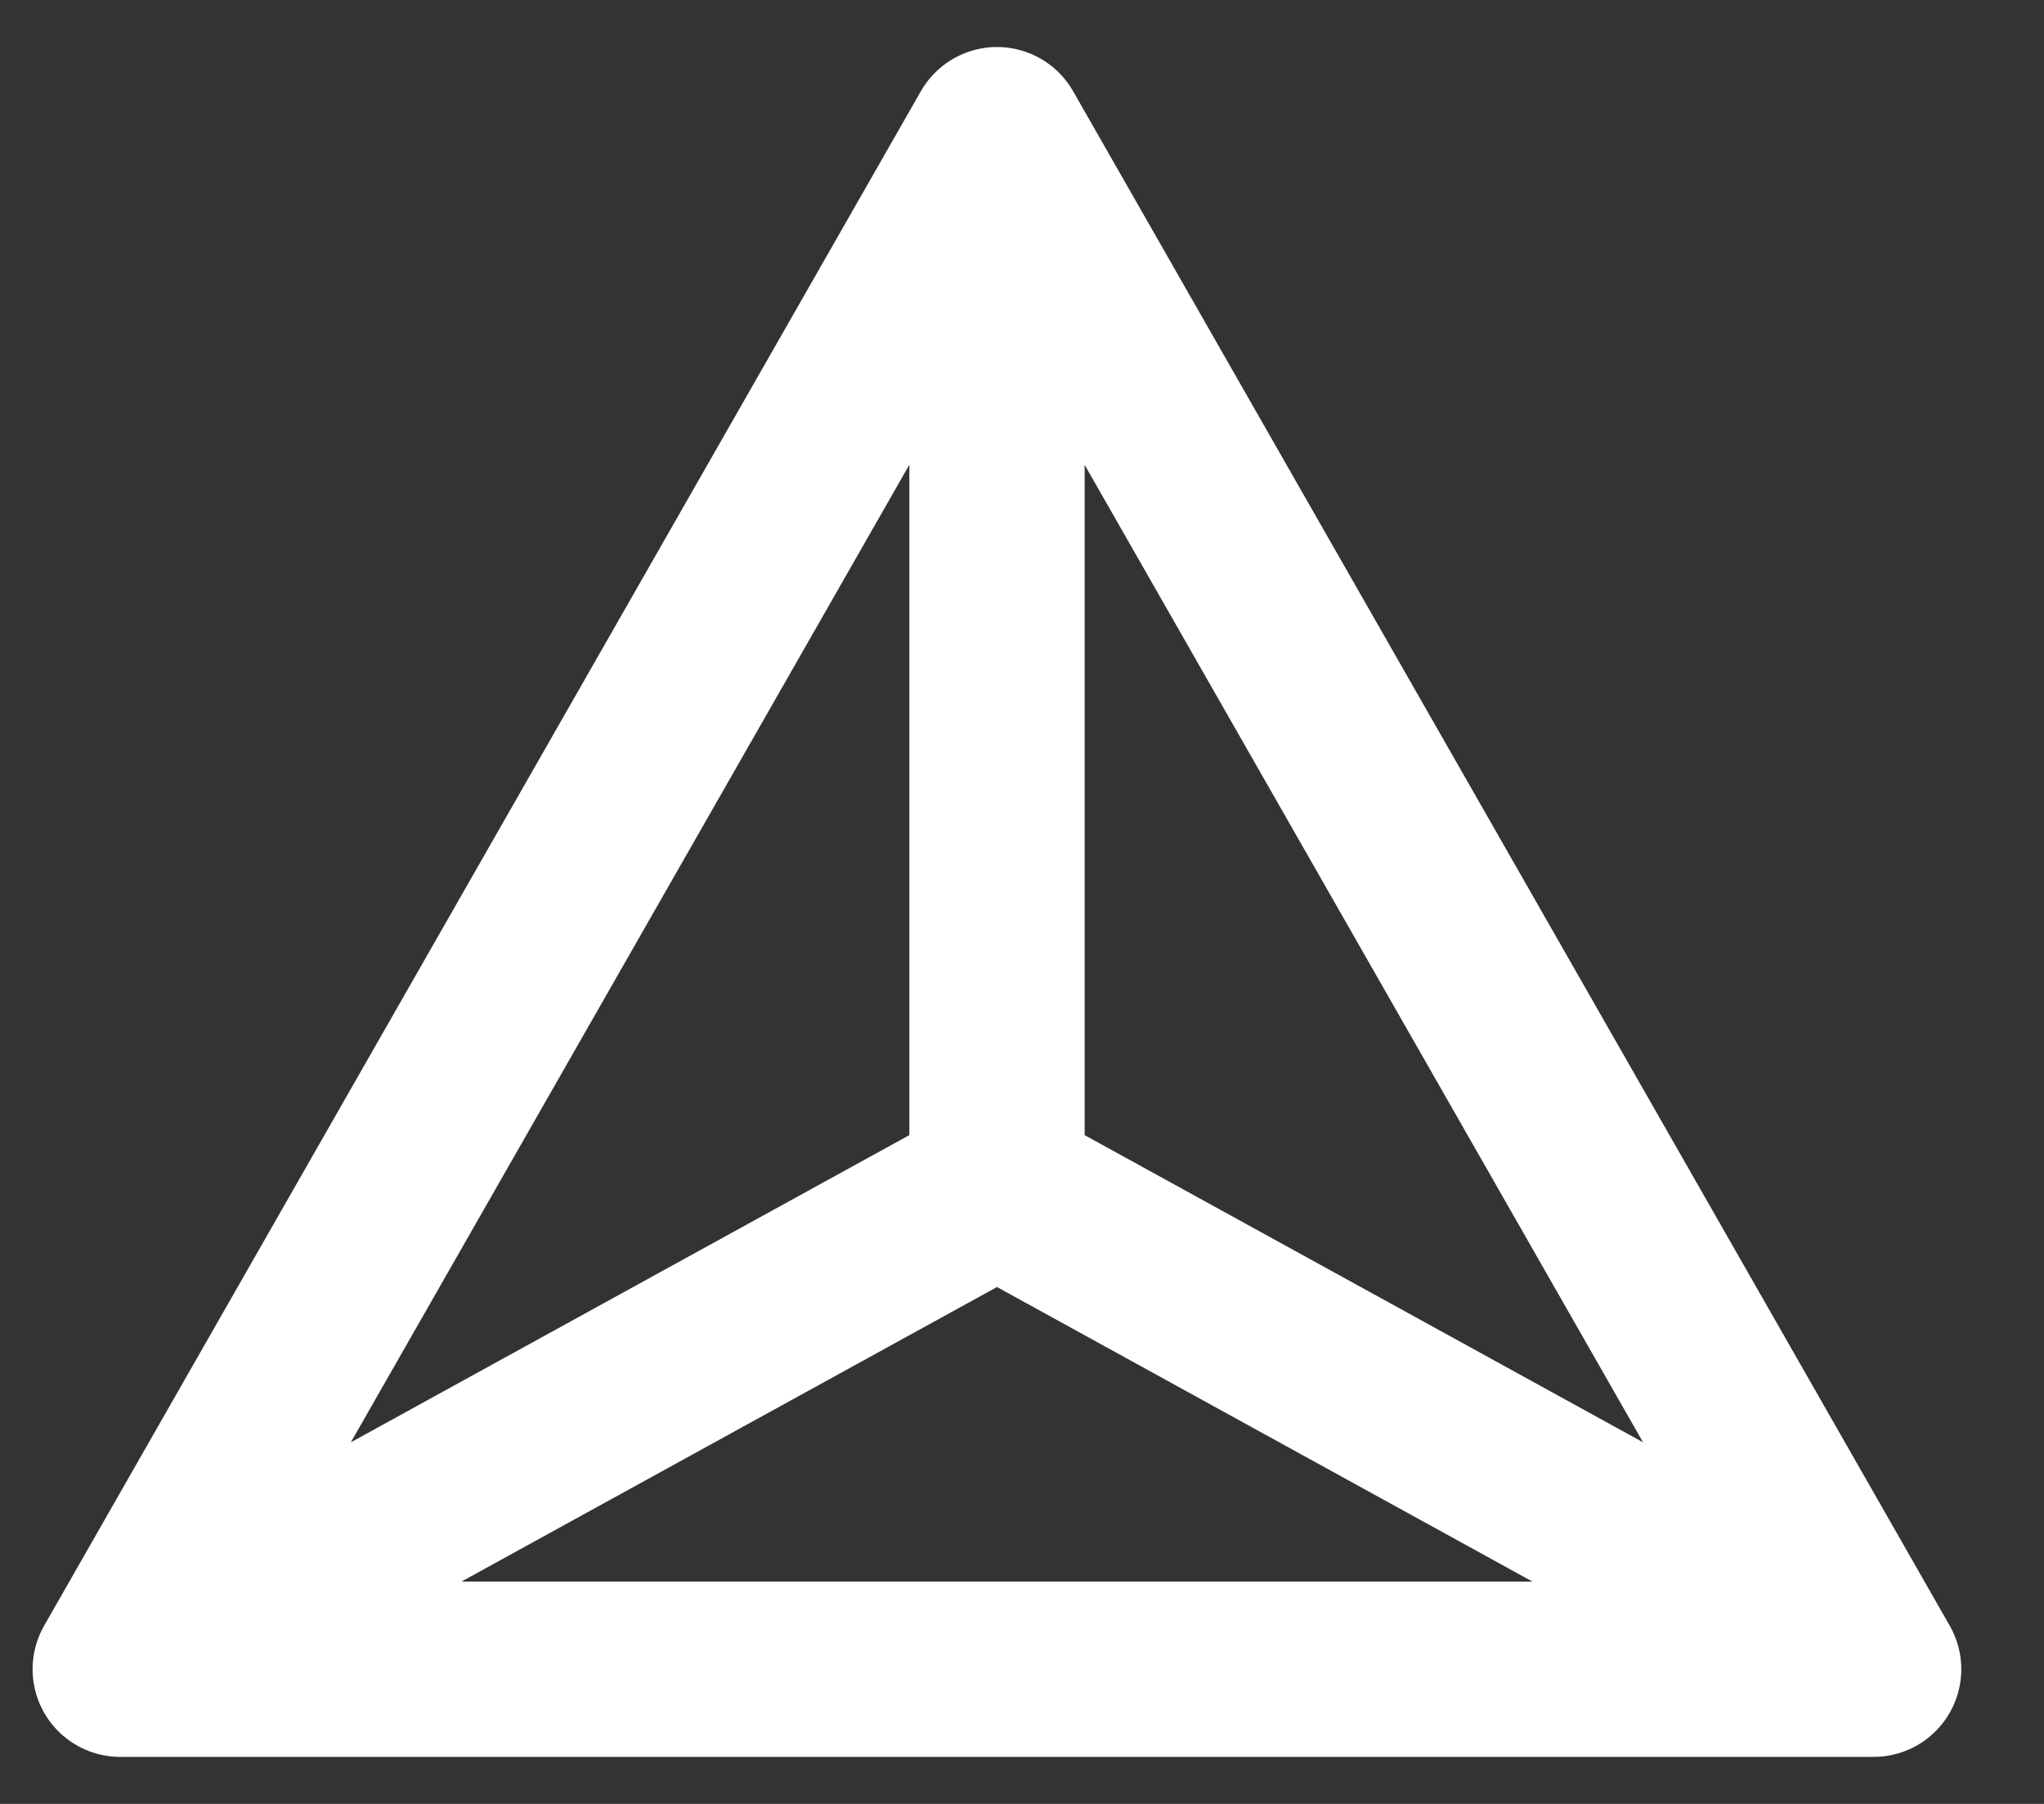 <svg width="17" height="15" viewBox="0 0 17 15" fill="none" xmlns="http://www.w3.org/2000/svg">
<rect x="0" y="0" width="17" height="15" fill="#333333" stroke="none"/>
<path d="M1 13.88H15.583M1 13.88L8.292 1.12M1 13.88L8.292 9.87M15.583 13.88L8.292 1.12M15.583 13.88L8.292 9.87M8.292 1.12V9.87" stroke="white" stroke-width="1.458" stroke-linecap="round" stroke-linejoin="round"/>
</svg>
